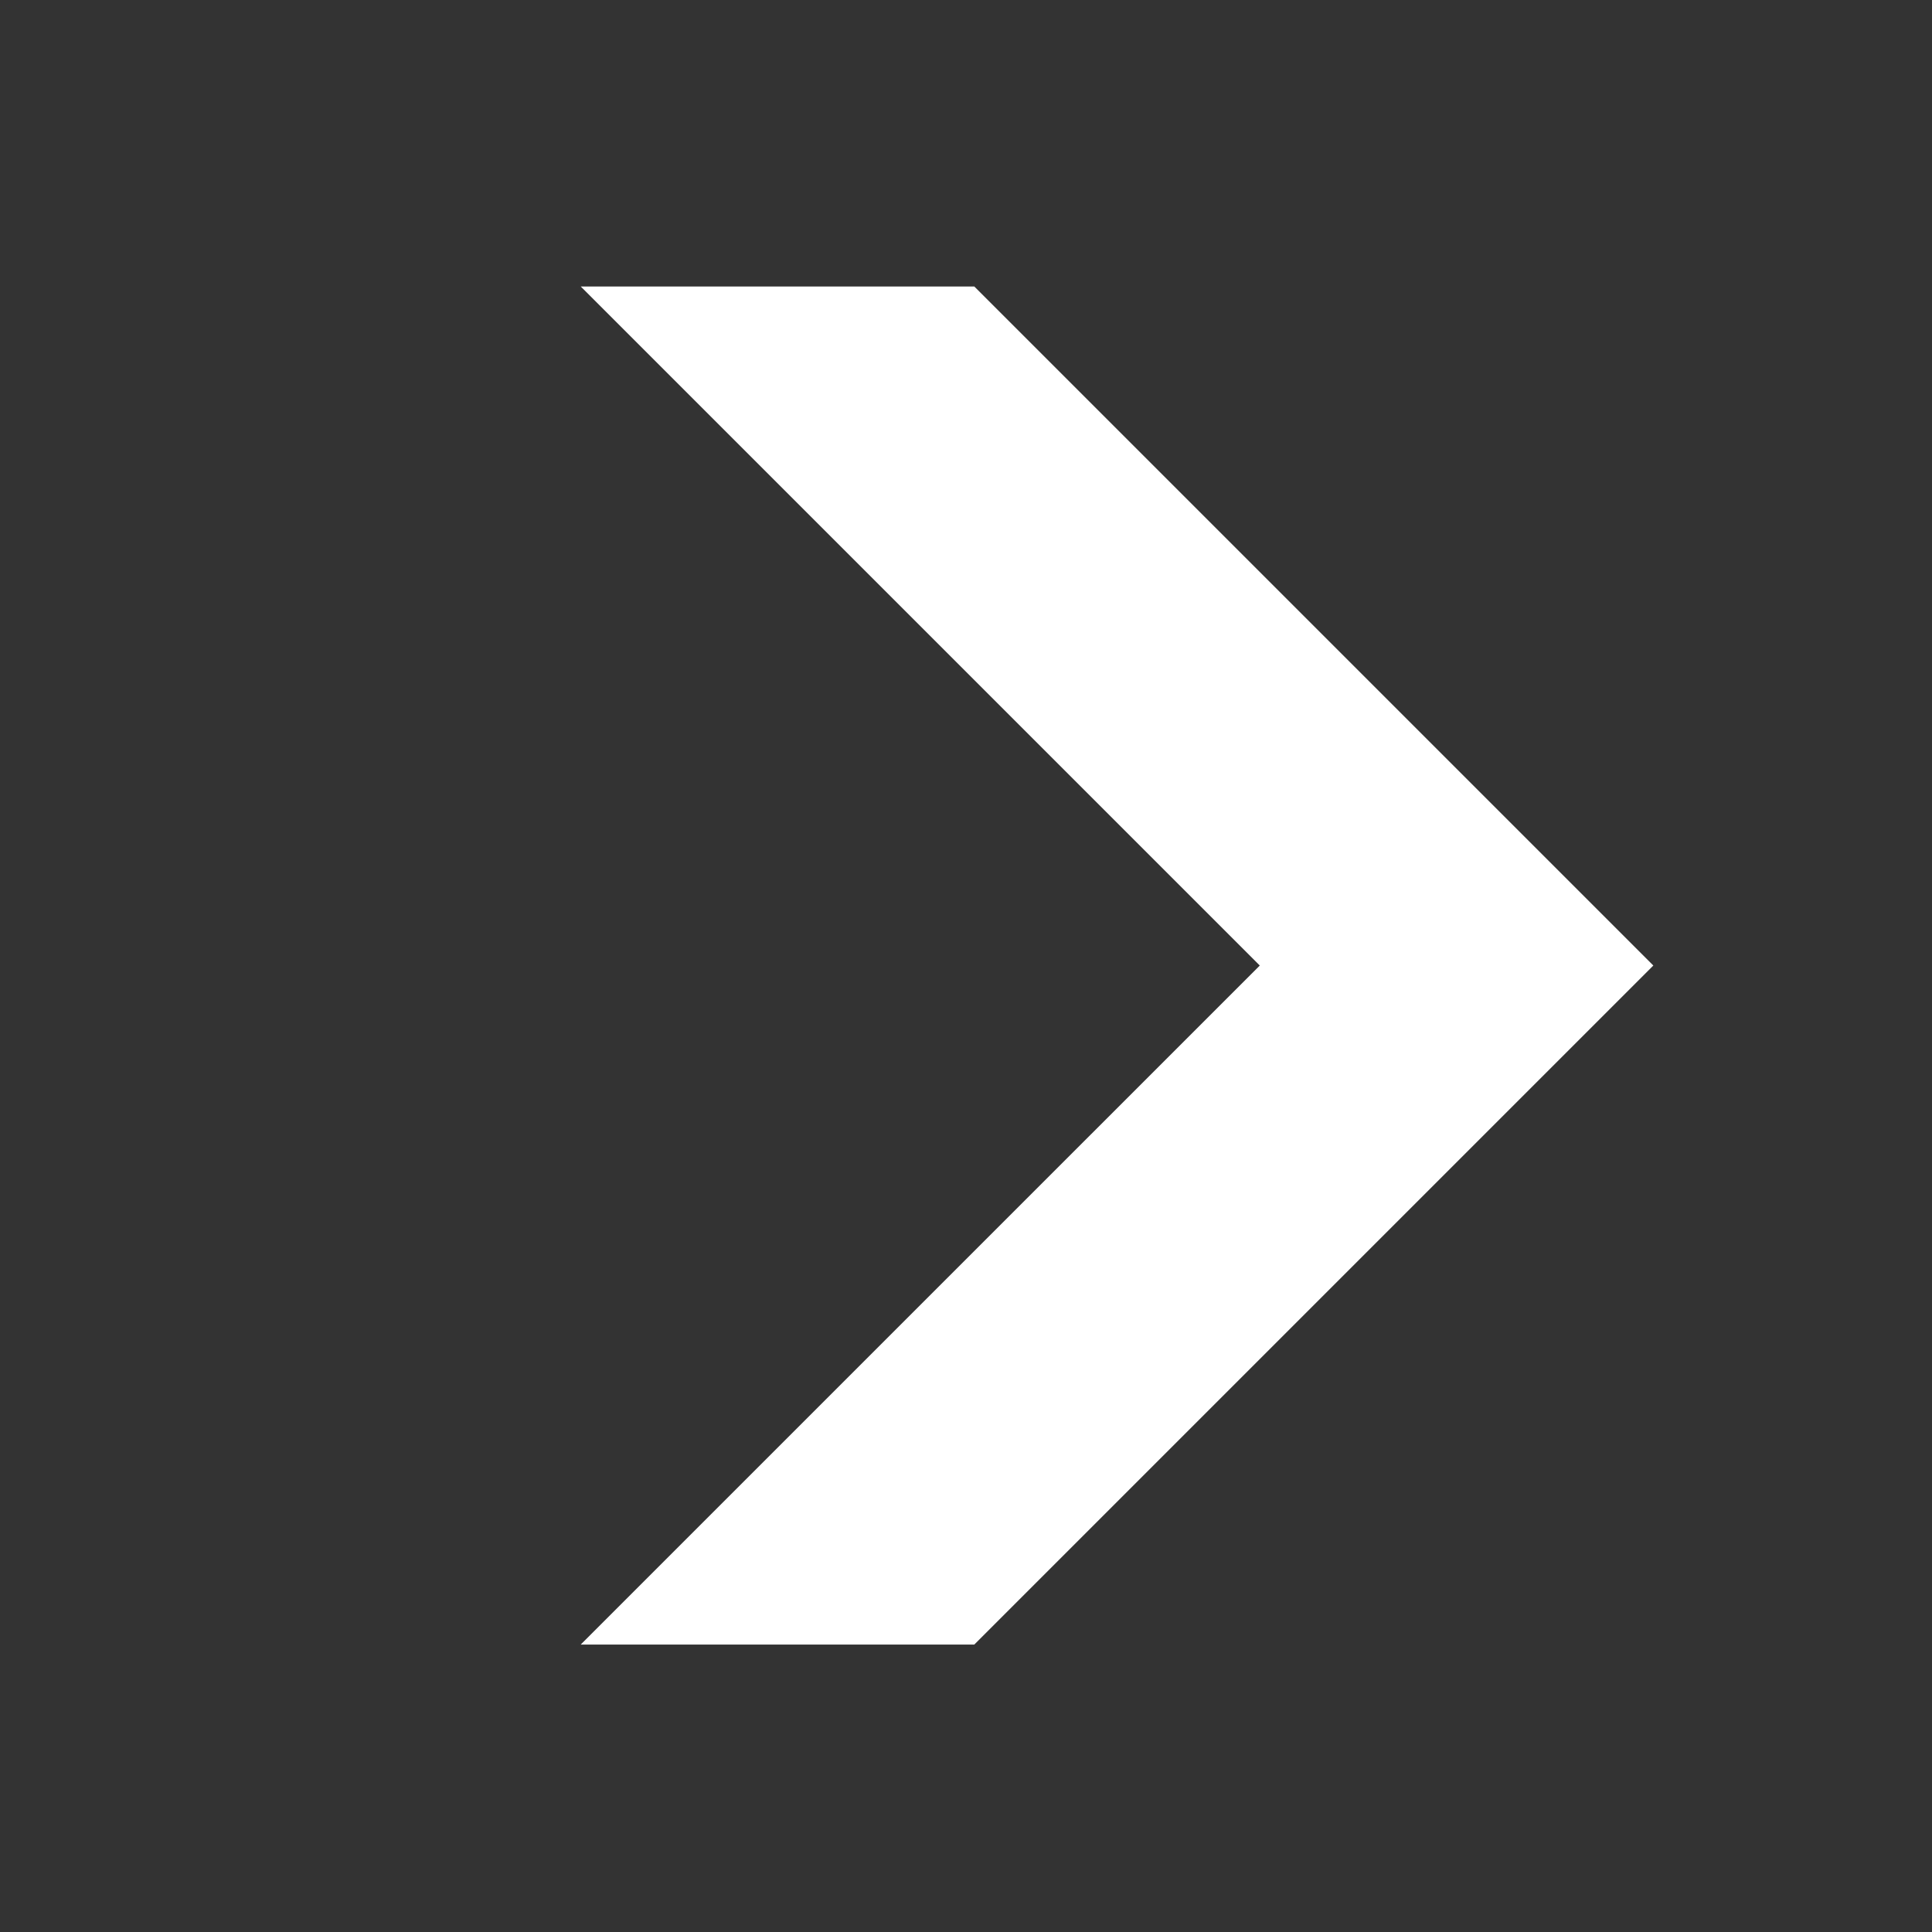 <?xml version="1.0" encoding="UTF-8"?>
<svg id="Layer_1" xmlns="http://www.w3.org/2000/svg" viewBox="0 0 500 500">
  <rect x="0" y="0" width="500" height="500" fill="#333333" stroke="none"/>
  <defs>
    <style>
      .cls-1 {
        fill: #fff;
      }
    </style>
  </defs>
  <polygon class="cls-1" points="252.15 74.15 150.3 74.15 326.03 249.88 150.29 425.61 252.15 425.61 427.88 249.88 252.15 74.15"/>
</svg>